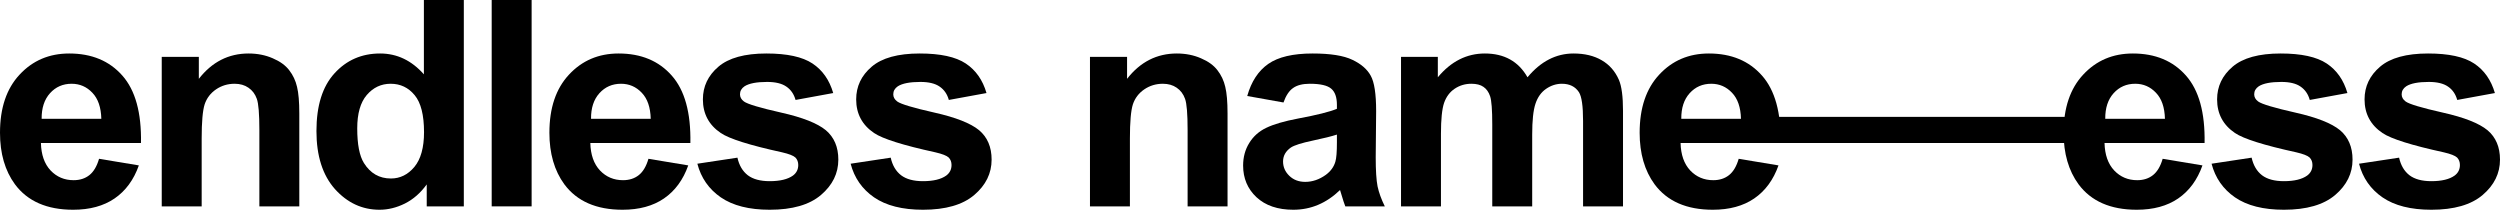 <?xml version="1.0" encoding="utf-8"?>
<svg xmlns="http://www.w3.org/2000/svg" fill="none" height="100%" overflow="visible" preserveAspectRatio="none" style="display: block;" viewBox="0 0 1180 99" width="100%">
<g id="endless nameess">
<path d="M46.754 74.948L65.536 78.07C63.121 84.892 59.298 90.097 54.066 93.685C48.878 97.228 42.371 99 34.546 99C22.158 99 12.991 94.991 7.043 86.974C2.348 80.551 0 72.445 0 62.656C0 50.962 3.086 41.815 9.257 35.215C15.428 28.57 23.232 25.248 32.667 25.248C43.266 25.248 51.628 28.726 57.755 35.68C63.881 42.59 66.811 53.199 66.542 67.506H19.319C19.453 73.043 20.973 77.362 23.88 80.462C26.787 83.519 30.409 85.047 34.747 85.047C37.698 85.047 40.18 84.25 42.193 82.655C44.205 81.06 45.725 78.491 46.754 74.948ZM47.827 56.078C47.693 50.674 46.284 46.577 43.601 43.786C40.918 40.951 37.654 39.534 33.808 39.534C29.694 39.534 26.295 41.017 23.612 43.985C20.929 46.953 19.609 50.984 19.654 56.078H47.827Z" fill="black"/>
<path d="M141.273 97.405H122.424V61.393C122.424 53.775 122.022 48.858 121.217 46.643C120.412 44.384 119.093 42.634 117.259 41.394C115.47 40.154 113.302 39.534 110.753 39.534C107.488 39.534 104.559 40.419 101.965 42.191C99.371 43.963 97.583 46.311 96.599 49.234C95.66 52.158 95.19 57.562 95.19 65.446V97.405H76.341V26.843H93.849V37.208C100.065 29.235 107.89 25.248 117.326 25.248C121.485 25.248 125.286 26.001 128.73 27.507C132.173 28.969 134.767 30.852 136.511 33.155C138.3 35.458 139.529 38.072 140.2 40.995C140.916 43.919 141.273 48.105 141.273 53.553V97.405Z" fill="black"/>
<path d="M218.924 97.405H201.416V87.04C198.51 91.071 195.066 94.083 191.086 96.076C187.151 98.025 183.171 99 179.146 99C170.962 99 163.942 95.744 158.083 89.233C152.27 82.677 149.363 73.552 149.363 61.858C149.363 49.899 152.203 40.818 157.882 34.617C163.561 28.371 170.739 25.248 179.414 25.248C187.374 25.248 194.261 28.526 200.075 35.082V0H218.924V97.405ZM168.615 60.596C168.615 68.126 169.666 73.575 171.767 76.941C174.808 81.813 179.057 84.25 184.512 84.25C188.85 84.25 192.54 82.434 195.58 78.801C198.621 75.125 200.142 69.654 200.142 62.39C200.142 54.284 198.666 48.459 195.715 44.915C192.763 41.328 188.984 39.534 184.378 39.534C179.906 39.534 176.15 41.305 173.109 44.849C170.113 48.348 168.615 53.597 168.615 60.596Z" fill="black"/>
<path d="M232.077 97.405V0H250.926V97.405H232.077Z" fill="black"/>
<path d="M306.07 74.948L324.852 78.07C322.437 84.892 318.614 90.097 313.382 93.685C308.194 97.228 301.688 99 293.862 99C281.474 99 272.307 94.991 266.359 86.974C261.664 80.551 259.316 72.445 259.316 62.656C259.316 50.962 262.402 41.815 268.573 35.215C274.744 28.57 282.548 25.248 291.983 25.248C302.582 25.248 310.944 28.726 317.071 35.68C323.197 42.59 326.127 53.199 325.858 67.506H278.635C278.769 73.043 280.289 77.362 283.196 80.462C286.103 83.519 289.725 85.047 294.063 85.047C297.014 85.047 299.496 84.25 301.509 82.655C303.521 81.06 305.041 78.491 306.07 74.948ZM307.143 56.078C307.009 50.674 305.6 46.577 302.917 43.786C300.234 40.951 296.97 39.534 293.124 39.534C289.01 39.534 285.611 41.017 282.928 43.985C280.245 46.953 278.925 50.984 278.97 56.078H307.143Z" fill="black"/>
<path d="M329.15 77.273L348.067 74.416C348.872 78.048 350.504 80.817 352.963 82.722C355.423 84.582 358.866 85.512 363.294 85.512C368.168 85.512 371.835 84.626 374.295 82.854C375.949 81.614 376.776 79.953 376.776 77.871C376.776 76.454 376.329 75.28 375.435 74.35C374.496 73.464 372.394 72.644 369.129 71.891C353.925 68.569 344.288 65.535 340.218 62.789C334.584 58.979 331.767 53.686 331.767 46.909C331.767 40.796 334.204 35.658 339.078 31.494C343.953 27.33 351.51 25.248 361.751 25.248C371.5 25.248 378.744 26.821 383.484 29.966C388.225 33.111 391.489 37.762 393.278 43.919L375.502 47.175C374.742 44.428 373.288 42.324 371.142 40.862C369.04 39.401 366.021 38.67 362.086 38.67C357.122 38.67 353.567 39.356 351.421 40.73C349.99 41.704 349.274 42.966 349.274 44.517C349.274 45.846 349.9 46.975 351.152 47.905C352.852 49.146 358.71 50.895 368.727 53.154C378.789 55.413 385.81 58.182 389.79 61.46C393.725 64.782 395.693 69.411 395.693 75.346C395.693 81.813 392.965 87.373 387.509 92.023C382.053 96.674 373.982 99 363.294 99C353.59 99 345.898 97.051 340.218 93.153C334.584 89.255 330.895 83.962 329.15 77.273Z" fill="black"/>
<path d="M401.499 77.273L420.415 74.416C421.22 78.048 422.852 80.817 425.312 82.722C427.772 84.582 431.215 85.512 435.642 85.512C440.517 85.512 444.184 84.626 446.643 82.854C448.298 81.614 449.125 79.953 449.125 77.871C449.125 76.454 448.678 75.28 447.783 74.35C446.844 73.464 444.743 72.644 441.478 71.891C426.273 68.569 416.636 65.535 412.567 62.789C406.932 58.979 404.115 53.686 404.115 46.909C404.115 40.796 406.552 35.658 411.427 31.494C416.301 27.33 423.859 25.248 434.099 25.248C443.848 25.248 451.093 26.821 455.833 29.966C460.573 33.111 463.838 37.762 465.626 43.919L447.851 47.175C447.09 44.428 445.637 42.324 443.49 40.862C441.389 39.401 438.37 38.67 434.435 38.67C429.471 38.67 425.916 39.356 423.769 40.73C422.338 41.704 421.623 42.966 421.623 44.517C421.623 45.846 422.249 46.975 423.501 47.905C425.2 49.146 431.058 50.895 441.076 53.154C451.137 55.413 458.158 58.182 462.138 61.46C466.074 64.782 468.041 69.411 468.041 75.346C468.041 81.813 465.313 87.373 459.858 92.023C454.402 96.674 446.33 99 435.642 99C425.938 99 418.246 97.051 412.567 93.153C406.932 89.255 403.243 83.962 401.499 77.273Z" fill="black"/>
<path d="M579.4 97.405H560.551V61.393C560.551 53.775 560.149 48.858 559.344 46.643C558.539 44.384 557.219 42.634 555.386 41.394C553.597 40.154 551.428 39.534 548.879 39.534C545.615 39.534 542.686 40.419 540.092 42.191C537.498 43.963 535.709 46.311 534.726 49.234C533.787 52.158 533.317 57.562 533.317 65.446V97.405H514.468V26.843H531.975V37.208C538.191 29.235 546.017 25.248 555.453 25.248C559.612 25.248 563.413 26.001 566.856 27.507C570.3 28.969 572.893 30.852 574.638 33.155C576.426 35.458 577.656 38.072 578.327 40.995C579.042 43.919 579.4 48.105 579.4 53.553V97.405Z" fill="black"/>
<path d="M605.802 48.37L588.697 45.314C590.62 38.493 593.929 33.443 598.625 30.165C603.32 26.887 610.297 25.248 619.554 25.248C627.961 25.248 634.221 26.245 638.336 28.238C642.45 30.187 645.334 32.69 646.989 35.746C648.688 38.758 649.538 44.317 649.538 52.423L649.337 74.217C649.337 80.418 649.627 85.003 650.209 87.971C650.835 90.894 651.975 94.039 653.63 97.405H634.982C634.49 96.165 633.886 94.327 633.171 91.891C632.858 90.783 632.634 90.052 632.5 89.698C629.28 92.799 625.837 95.124 622.17 96.674C618.503 98.225 614.59 99 610.431 99C603.097 99 597.306 97.029 593.057 93.087C588.854 89.144 586.752 84.161 586.752 78.137C586.752 74.15 587.713 70.607 589.636 67.506C591.559 64.361 594.242 61.969 597.686 60.33C601.174 58.647 606.182 57.185 612.711 55.945C621.521 54.306 627.625 52.778 631.024 51.36V49.5C631.024 45.912 630.13 43.365 628.341 41.859C626.552 40.309 623.176 39.534 618.212 39.534C614.858 39.534 612.242 40.198 610.364 41.527C608.486 42.811 606.965 45.093 605.802 48.37ZM631.024 63.52C628.609 64.317 624.786 65.269 619.554 66.376C614.321 67.484 610.9 68.569 609.29 69.632C606.831 71.36 605.601 73.552 605.601 76.21C605.601 78.823 606.585 81.082 608.553 82.987C610.52 84.892 613.025 85.844 616.065 85.844C619.464 85.844 622.706 84.737 625.792 82.522C628.073 80.839 629.571 78.779 630.286 76.343C630.778 74.748 631.024 71.714 631.024 67.24V63.52Z" fill="black"/>
<path d="M661.282 26.843H678.655V36.477C684.871 28.991 692.272 25.248 700.858 25.248C705.42 25.248 709.377 26.178 712.731 28.039C716.085 29.899 718.836 32.712 720.982 36.477C724.112 32.712 727.489 29.899 731.111 28.039C734.733 26.178 738.602 25.248 742.716 25.248C747.948 25.248 752.375 26.311 755.997 28.438C759.62 30.52 762.325 33.598 764.114 37.673C765.411 40.685 766.059 45.558 766.059 52.291V97.405H747.21V57.075C747.21 50.076 746.562 45.558 745.265 43.52C743.521 40.862 740.837 39.534 737.215 39.534C734.577 39.534 732.095 40.331 729.769 41.925C727.444 43.52 725.767 45.868 724.739 48.968C723.71 52.025 723.196 56.875 723.196 63.52V97.405H704.347V58.736C704.347 51.87 704.011 47.44 703.34 45.447C702.67 43.454 701.619 41.97 700.188 40.995C698.801 40.021 696.901 39.534 694.486 39.534C691.579 39.534 688.963 40.309 686.638 41.859C684.312 43.409 682.635 45.646 681.607 48.57C680.623 51.493 680.131 56.344 680.131 63.121V97.405H661.282V26.843Z" fill="black"/>
<path d="M820.667 74.948L839.449 78.07C837.034 84.892 833.21 90.097 827.978 93.685C822.791 97.228 816.284 99 808.458 99C796.071 99 786.904 94.991 780.956 86.974C776.26 80.551 773.913 72.445 773.913 62.656C773.913 50.962 776.998 41.815 783.17 35.215C789.341 28.57 797.144 25.248 806.58 25.248C817.179 25.248 825.541 28.726 831.668 35.68C837.794 42.59 840.723 53.199 840.455 67.506H793.231C793.366 73.043 794.886 77.362 797.793 80.462C800.7 83.519 804.322 85.047 808.66 85.047C811.611 85.047 814.093 84.25 816.105 82.655C818.118 81.06 819.638 78.491 820.667 74.948ZM821.74 56.078C821.606 50.674 820.197 46.577 817.514 43.786C814.831 40.951 811.566 39.534 807.72 39.534C803.606 39.534 800.208 41.017 797.524 43.985C794.841 46.953 793.522 50.984 793.567 56.078H821.74Z" fill="black"/>
<path d="M839.449 67.506L839.154 55.148H976.531L988.024 67.506H839.449Z" fill="black"/>
<path d="M1020.78 74.948L1039.56 78.07C1037.14 84.892 1033.32 90.097 1028.09 93.685C1022.9 97.228 1016.39 99 1008.57 99C996.181 99 987.013 94.991 981.066 86.974C976.37 80.551 974.022 72.445 974.022 62.656C974.022 50.962 977.108 41.815 983.279 35.215C989.45 28.57 997.254 25.248 1006.69 25.248C1017.29 25.248 1025.65 28.726 1031.78 35.68C1037.9 42.59 1040.83 53.199 1040.56 67.506H993.341C993.475 73.043 994.996 77.362 997.902 80.462C1000.81 83.519 1004.43 85.047 1008.77 85.047C1011.72 85.047 1014.2 84.25 1016.21 82.655C1018.23 81.06 1019.75 78.491 1020.78 74.948ZM1021.85 56.078C1021.72 50.674 1020.31 46.577 1017.62 43.786C1014.94 40.951 1011.68 39.534 1007.83 39.534C1003.72 39.534 1000.32 41.017 997.634 43.985C994.951 46.953 993.632 50.984 993.676 56.078H1021.85Z" fill="black"/>
<path d="M1043.86 77.273L1062.77 74.416C1063.58 78.048 1065.21 80.817 1067.67 82.722C1070.13 84.582 1073.57 85.512 1078 85.512C1082.87 85.512 1086.54 84.626 1089 82.854C1090.66 81.614 1091.48 79.953 1091.48 77.871C1091.48 76.454 1091.04 75.28 1090.14 74.35C1089.2 73.464 1087.1 72.644 1083.84 71.891C1068.63 68.569 1058.99 65.535 1054.92 62.789C1049.29 58.979 1046.47 53.686 1046.47 46.909C1046.47 40.796 1048.91 35.658 1053.78 31.494C1058.66 27.33 1066.22 25.248 1076.46 25.248C1086.21 25.248 1093.45 26.821 1098.19 29.966C1102.93 33.111 1106.2 37.762 1107.98 43.919L1090.21 47.175C1089.45 44.428 1087.99 42.324 1085.85 40.862C1083.75 39.401 1080.73 38.67 1076.79 38.67C1071.83 38.67 1068.27 39.356 1066.13 40.73C1064.7 41.704 1063.98 42.966 1063.98 44.517C1063.98 45.846 1064.61 46.975 1065.86 47.905C1067.56 49.146 1073.42 50.895 1083.43 53.154C1093.5 55.413 1100.52 58.182 1104.5 61.46C1108.43 64.782 1110.4 69.411 1110.4 75.346C1110.4 81.813 1107.67 87.373 1102.22 92.023C1096.76 96.674 1088.69 99 1078 99C1068.3 99 1060.6 97.051 1054.92 93.153C1049.29 89.255 1045.6 83.962 1043.86 77.273Z" fill="black"/>
<path d="M1113.46 77.273L1132.37 74.416C1133.18 78.048 1134.81 80.817 1137.27 82.722C1139.73 84.582 1143.17 85.512 1147.6 85.512C1152.48 85.512 1156.14 84.626 1158.6 82.854C1160.26 81.614 1161.08 79.953 1161.08 77.871C1161.08 76.454 1160.64 75.28 1159.74 74.35C1158.8 73.464 1156.7 72.644 1153.44 71.891C1138.23 68.569 1128.6 65.535 1124.53 62.789C1118.89 58.979 1116.07 53.686 1116.07 46.909C1116.07 40.796 1118.51 35.658 1123.39 31.494C1128.26 27.33 1135.82 25.248 1146.06 25.248C1155.81 25.248 1163.05 26.821 1167.79 29.966C1172.53 33.111 1175.8 37.762 1177.59 43.919L1159.81 47.175C1159.05 44.428 1157.6 42.324 1155.45 40.862C1153.35 39.401 1150.33 38.67 1146.39 38.67C1141.43 38.67 1137.87 39.356 1135.73 40.73C1134.3 41.704 1133.58 42.966 1133.58 44.517C1133.58 45.846 1134.21 46.975 1135.46 47.905C1137.16 49.146 1143.02 50.895 1153.03 53.154C1163.1 55.413 1170.12 58.182 1174.1 61.46C1178.03 64.782 1180 69.411 1180 75.346C1180 81.813 1177.27 87.373 1171.82 92.023C1166.36 96.674 1158.29 99 1147.6 99C1137.9 99 1130.21 97.051 1124.53 93.153C1118.89 89.255 1115.2 83.962 1113.46 77.273Z" fill="black"/>
</g>
</svg>